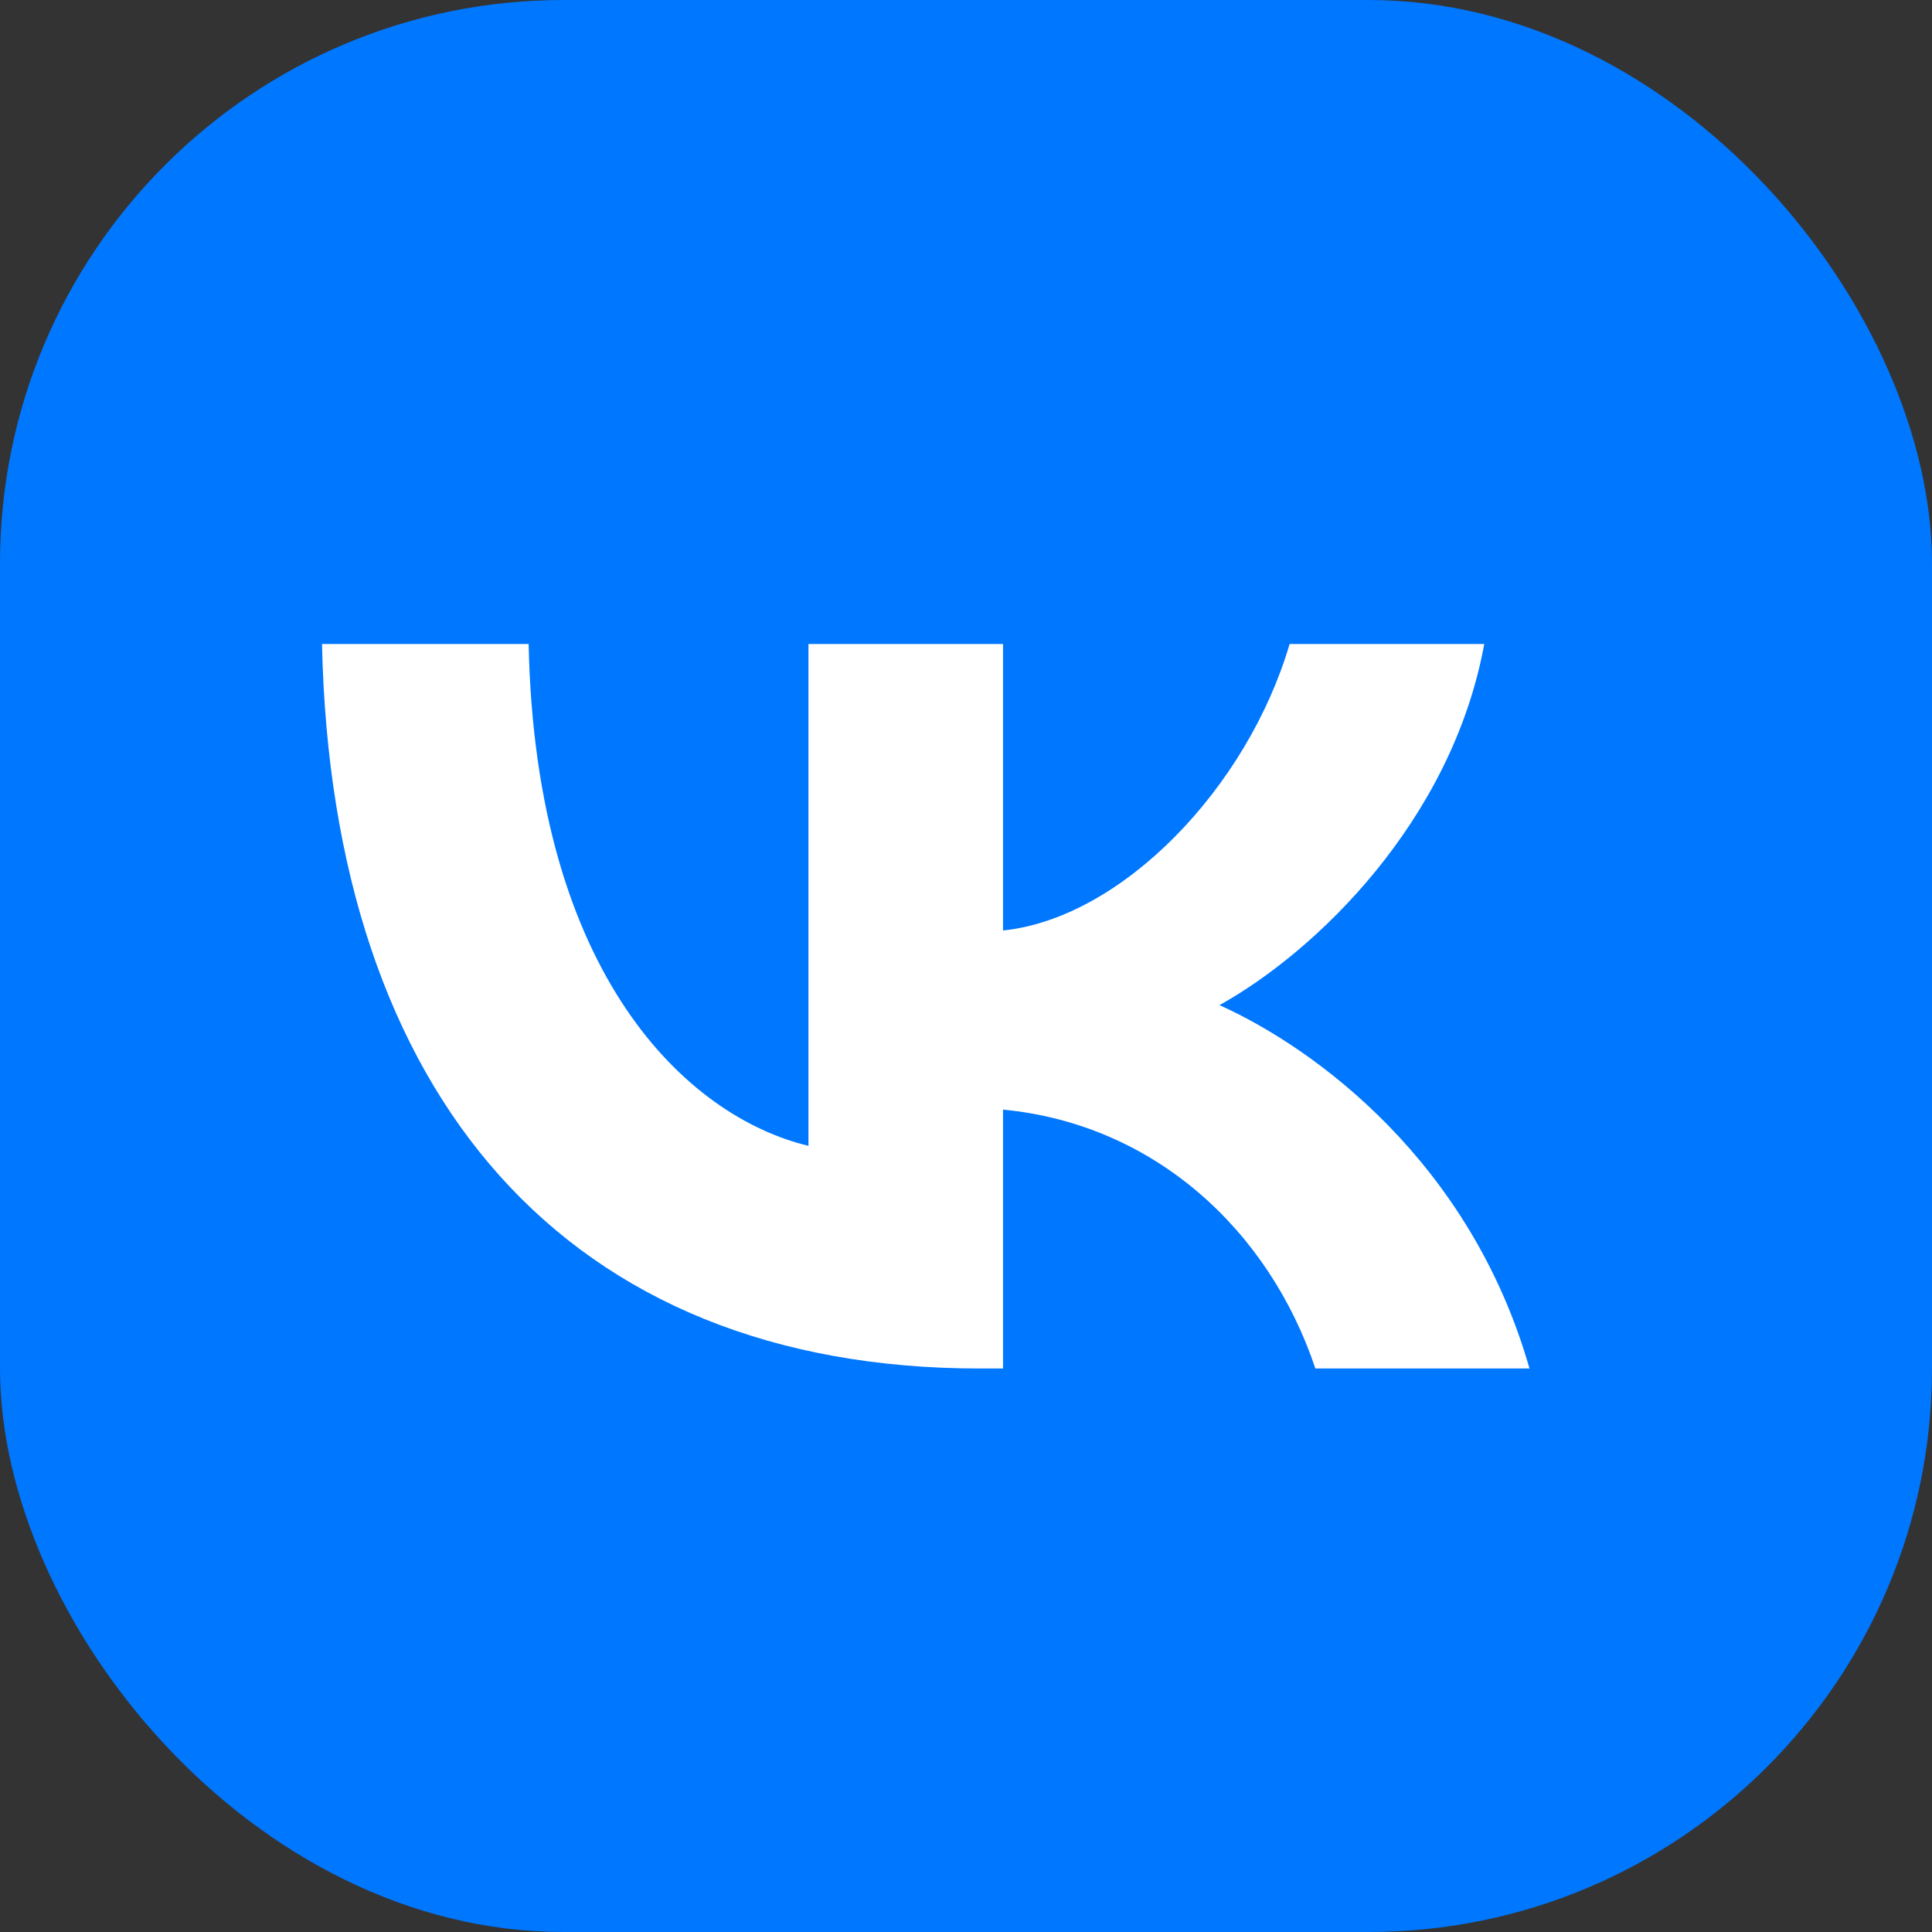 <svg width="24" height="24" viewBox="0 0 24 24" fill="none" xmlns="http://www.w3.org/2000/svg"><rect x="0" y="0" width="24" height="24" fill="#333333" stroke="none"/><rect width="24" height="24" rx="7" fill="#07F"/><path d="M12.17 17C7.045 17 4.122 13.622 4 8h2.567c.084 4.126 1.977 5.874 3.476 6.234V8h2.417v3.559c1.48-.154 3.036-1.775 3.56-3.559h2.418c-.403 2.198-2.09 3.82-3.289 4.486 1.2.541 3.12 1.955 3.851 4.514h-2.66c-.572-1.712-1.996-3.036-3.88-3.216V17h-.29z" fill="#fff"/></svg>